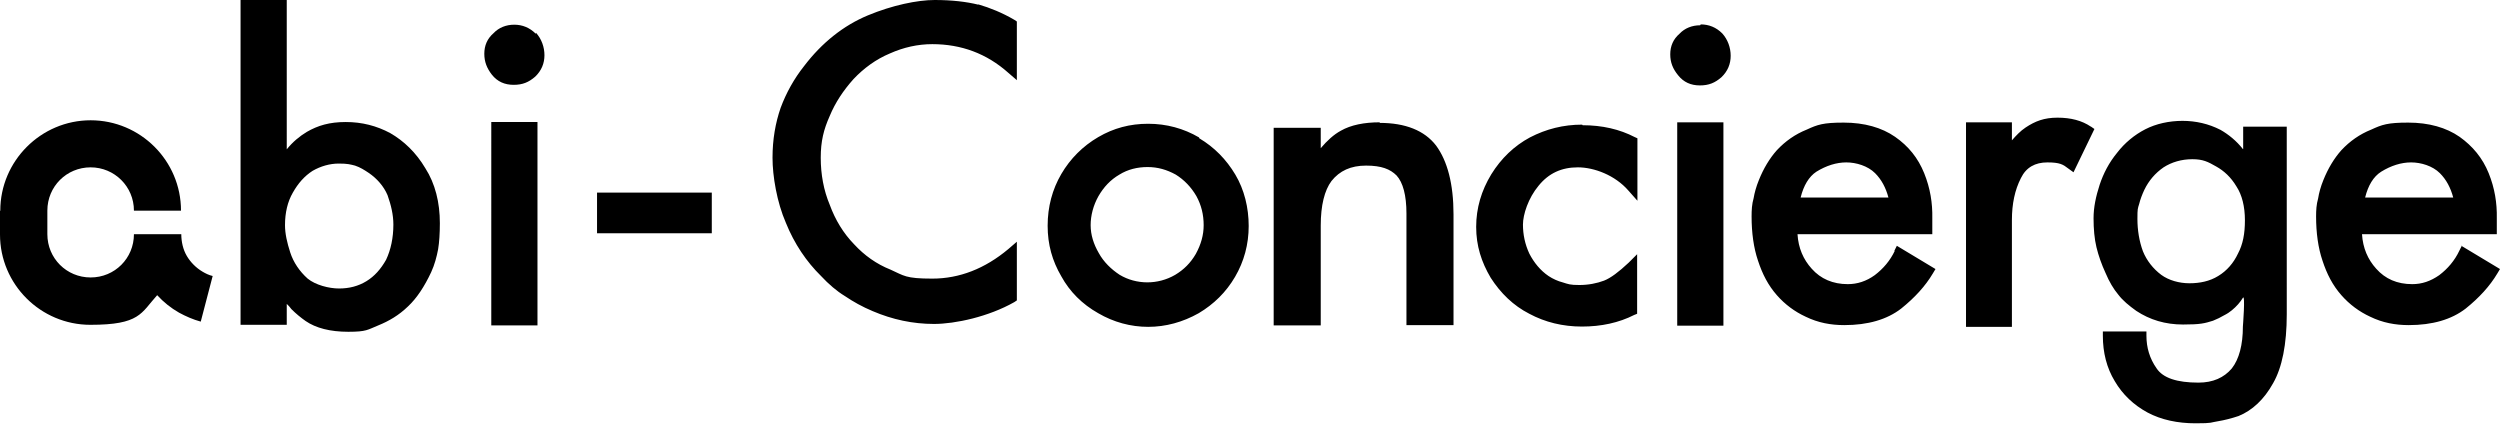 <?xml version="1.0" encoding="utf-8"?>
<!-- Generator: Adobe Illustrator 16.0.3, SVG Export Plug-In . SVG Version: 6.00 Build 0)  -->
<!DOCTYPE svg PUBLIC "-//W3C//DTD SVG 1.1//EN" "http://www.w3.org/Graphics/SVG/1.1/DTD/svg11.dtd">
<svg version="1.1" id="レイヤー_1" xmlns="http://www.w3.org/2000/svg" xmlns:xlink="http://www.w3.org/1999/xlink" x="0px"
	 y="0px" width="860.5px" height="145.8px" viewBox="0 0 860.5 145.8" enable-background="new 0 0 860.5 145.8"
	 xml:space="preserve">
<g>
	<path d="M0,72.6v8.1c0,17.2,14,31.1,31.1,31.1c17.1,0,17.4-4,23-10.2c2.2,2.4,4.7,4.4,7.5,6c2.4,1.3,4.9,2.4,7.5,3.1L73.2,95
		c-1.3-0.3-2.5-0.9-3.5-1.5c-2.2-1.3-4.1-3.2-5.4-5.4c-1.3-2.2-1.9-4.9-1.9-7.5H46.1c0,8.3-6.6,14.9-14.9,14.9
		c-8.3,0-14.9-6.6-14.9-14.9v-8.1c0-8.3,6.6-14.9,14.9-14.9c8.2,0,14.9,6.6,14.9,14.9h16.2c0-17.2-14-31.1-31.1-31.1
		c-17.1,0-31.1,14-31.1,31.1L0,72.6z M134.3,45.8c-4.7-2.5-9.7-3.8-15.3-3.8c-5.6,0-9.6,1.2-13.4,3.4c-2.5,1.5-4.9,3.5-6.9,6V0H82.8
		v111.8h15.9v-7.2c0.6,0.6,1.2,1.2,1.6,1.8c1.6,1.6,3.2,2.9,4.9,4.1c3.5,2.4,8.4,3.7,14.7,3.7s6.6-0.7,10.3-2.2
		c3.7-1.5,7.1-3.5,10.2-6.5c3.1-2.9,5.7-6.9,8-11.8c1.2-2.6,1.9-5.3,2.4-7.9c0.4-2.4,0.6-5.5,0.6-9c0-7.1-1.6-13.6-5-18.9
		c-3.2-5.4-7.4-9.4-12.1-12.1H134.3z M135.4,77.3c0,4.6-0.9,8.7-2.5,12.1c-1.8,3.2-4,5.7-6.8,7.4s-5.9,2.5-9.4,2.5
		s-8.1-1.2-10.8-3.4c-2.8-2.5-4.9-5.6-6-9s-1.8-6.5-1.8-9.4c0-4.3,0.9-8.1,2.7-11.2c1.8-3.2,4-5.7,6.8-7.5c2.8-1.6,5.9-2.5,9-2.5
		c3.1,0,4,0.3,5.6,0.7c1.8,0.6,3.2,1.5,4.7,2.5c2.8,1.9,5.2,4.6,6.5,7.7C134.6,70.6,135.4,73.9,135.4,77.3z M169.1,42H185v70h-15.9
		V42z M205.5,66.3h39.5v14h-39.5V66.3z M184.4,11.6c-2.1-2.1-4.6-3.1-7.4-3.1c-2.8,0-5.3,1-7.1,2.9c-2.2,1.9-3.2,4.3-3.2,7.1
		s0.9,5,2.6,7.2c1.9,2.4,4.4,3.5,7.5,3.5c3.1,0,5.2-0.9,7.4-2.8c2.2-2.1,3.2-4.6,3.2-7.4c0-2.8-1-5.6-2.9-7.7L184.4,11.6z"/>
	<path d="M772,51.3c-2.2-2.8-4.9-5-7.7-6.6c-4.1-2.1-8.5-3.1-13.1-3.1c-4.6,0-9.1,1-12.8,2.9c-3.7,1.9-7.1,4.7-9.7,8.1
		c-2.8,3.4-4.7,7.1-6,11c-1.3,4-2.1,7.8-2.1,11.5c0,3.7,0.3,7.1,1,10c0.7,2.9,1.8,6,3.1,8.8c1.3,3.1,2.8,5.6,4.4,7.5
		c1.6,2.1,3.7,3.8,6.2,5.6c4.7,3.1,10,4.7,16.1,4.7c6,0,7.4-0.4,10.3-1.3c1.5-0.6,2.7-1.2,3.7-1.8c1.2-0.6,2.1-1.2,2.8-1.8
		c1.6-1.3,2.9-2.8,3.8-4.3c0.9-1.5,0,9.9,0,9.9c0,6.3-1.3,11.2-3.8,14.4c-2.7,3.2-6.5,4.9-11.5,4.9c-7.4,0-12.2-1.6-14.4-4.9
		c-2.4-3.4-3.5-7.2-3.5-11.2v-1.5h-15v1.5c0,5.7,1.3,11,4.1,15.6c2.7,4.6,6.5,8.2,11.3,10.8c4.7,2.5,10.3,3.7,16.5,3.7
		s5-0.3,7.7-0.7c2.4-0.4,4.7-1,7.1-1.8c4.7-1.9,8.8-5.7,11.9-11.3c3.1-5.4,4.7-13.4,4.7-23.7V43.6h-15v8.1V51.3z M769.8,64.2
		c1.9,2.9,2.9,6.9,2.9,11.6c0,4.7-0.7,8.3-2.4,11.5c-1.5,3.2-3.8,5.9-6.8,7.7c-2.9,1.8-6.3,2.5-9.9,2.5c-3.5,0-7.1-1-9.7-2.9
		c-2.8-2.1-5-4.9-6.3-8.1c-1.3-3.5-1.9-7.4-1.9-11.1c0-3.7,0.1-3.5,0.6-5.2c0.4-1.6,1-3.2,1.8-4.9c1.5-3.1,3.7-5.7,6.6-7.7
		c2.8-1.8,6.2-2.8,9.9-2.8c3.7,0,5.4,0.9,8.2,2.5C765.5,58.8,767.9,61,769.8,64.2L769.8,64.2z M719.7,43.6
		c-3.1-2.1-6.9-3.1-11.5-3.1c-4.6,0-7.7,1.2-11,3.4c-1.8,1.2-3.2,2.7-4.7,4.4v-6.2h-15.8v70.4h15.8V75.7c0-5.5,1-10.3,3.1-14.4
		c1.8-3.7,4.9-5.4,9.1-5.4c4.3,0,5.4,0.7,7.2,2.1l1.8,1.3l7.2-14.9l-1.3-0.9L719.7,43.6L719.7,43.6z M652.2,86.3
		c-1.6,3.4-4,6.2-6.9,8.4c-2.9,2.1-6,3.1-9.3,3.1c-5.1,0-9.3-1.8-12.4-5.3c-2.9-3.2-4.6-7.1-4.9-11.9h46.4v-5.5
		c0.1-5.2-0.7-10.3-2.8-15.5c-2.1-5.2-5.4-9.3-10-12.5c-4.6-3.2-10.6-4.9-17.7-4.9c-7.1,0-9,0.7-12.7,2.4c-4,1.6-7.4,4-10.3,7.1
		c-2.5,2.8-4.6,6.3-6.2,10.3c-0.9,2.2-1.5,4.4-1.8,6.2c-0.6,2.1-0.7,4.1-0.7,6.3c0,5.6,0.7,10.8,2.2,15.2c1.5,4.6,3.5,8.5,6.5,11.9
		c2.8,3.2,6.2,5.7,9.9,7.4c4.3,2.1,8.7,2.9,13.3,2.9c8.1,0,14.7-1.9,19.6-5.7c4.6-3.7,8.3-7.7,10.9-12.1l0.9-1.5l-13.3-8l-0.9,1.8
		L652.2,86.3z M619.8,67.9c1-4,2.8-7.1,5.4-8.8c3.4-2.1,6.9-3.2,10.3-3.2c3.4,0,7.4,1.2,9.9,3.7c2.2,2.2,3.7,5,4.6,8.4H619.8
		L619.8,67.9z M847.4,84.5l-0.9,1.8c-1.6,3.4-4,6.2-6.9,8.4c-3,2.1-6,3.1-9.3,3.1c-5.2,0-9.3-1.8-12.4-5.3
		c-2.9-3.2-4.6-7.1-4.9-11.9h46.4v-5.5c0.1-5.2-0.7-10.3-2.8-15.5c-2.1-5.2-5.5-9.3-10-12.5c-4.6-3.2-10.6-4.9-17.7-4.9
		c-7.1,0-9,0.7-12.7,2.4c-4,1.6-7.4,4-10.3,7.1c-2.5,2.8-4.6,6.3-6.2,10.3c-0.9,2.2-1.5,4.4-1.8,6.3c-0.6,2.1-0.7,4.1-0.7,6.2
		c0,5.6,0.7,10.8,2.2,15.2c1.5,4.6,3.5,8.5,6.5,11.9c2.8,3.2,6.2,5.7,9.9,7.4c4.3,2.1,8.7,2.9,13.3,2.9c8.1,0,14.7-1.9,19.6-5.7
		c4.6-3.7,8.3-7.7,10.9-12.1l0.9-1.5l-13.3-8L847.4,84.5z M814.1,67.9c1-4,2.8-7.1,5.5-8.8c3.4-2.1,6.9-3.2,10.3-3.2
		c3.4,0,7.4,1.2,9.9,3.7c2.2,2.2,3.7,5,4.6,8.4H814.1z M577.3,42.1h15.9v70h-15.9V42.1z M585.2,8.7c-2.8,0-5.3,1-7.1,2.9
		c-2.2,1.9-3.2,4.3-3.2,7.1s0.9,5,2.7,7.2c1.9,2.4,4.4,3.5,7.5,3.5c3.1,0,5.2-0.9,7.4-2.8c2.2-2.1,3.2-4.6,3.2-7.4
		c0-2.8-1-5.6-2.9-7.7c-2.1-2.1-4.6-3.1-7.4-3.1L585.2,8.7z M544.6,42.9c-6.5,0-12.4,1.5-18,4.4c-5.4,2.9-9.9,7.2-13.3,12.7
		c-3.4,5.6-5.2,11.6-5.2,18.1c0,6.5,1.8,12.1,5,17.5c3.4,5.3,7.8,9.6,13.3,12.4c5.4,2.9,11.5,4.4,18.1,4.4c6.6,0,12.7-1.3,18-4
		l1-0.4V87.5l-2.9,2.9c-3.4,3.2-6.2,5.3-8.5,6.2c-2.4,0.9-5.3,1.5-8.5,1.5c-3.2,0-3.8-0.3-5.7-0.9c-1.6-0.4-3.4-1.2-4.9-2.2
		c-2.8-1.9-5-4.6-6.6-7.7c-1.5-3.2-2.2-6.6-2.2-10s1.8-9.1,5.4-13.4c3.5-4.3,7.9-6.3,13.5-6.3s12.8,2.7,17.4,8l3.1,3.5V47.6
		l-0.9-0.4c-5.2-2.7-11.2-4.1-18-4.1L544.6,42.9L544.6,42.9z M474.9,42.1c-5.3,0-9.9,0.9-13.4,2.9c-2.4,1.3-4.7,3.4-6.9,6V44h-16.2
		v68h16.2V77.6c0-6.9,1.3-12.1,3.7-15.3c2.8-3.5,6.6-5.3,11.9-5.3c5.3,0,8.3,1.2,10.5,3.4c2.2,2.4,3.4,6.8,3.4,13.1v38.4h16.2V73.8
		c0-10.5-2.1-18.4-6-23.7c-4-5.2-10.6-7.8-19.4-7.8L474.9,42.1L474.9,42.1z M336.7,1.6c-4-1-9.1-1.6-15-1.6c-5.9,0-14.6,1.8-23,5.3
		c-8.4,3.5-15.8,9.4-21.9,17.4c-3.5,4.4-6.2,9.3-8.1,14.4c-1.8,5.2-2.8,10.9-2.8,17.2s1.5,15.3,4.6,22.4c2.9,7.2,7.1,13.4,12.1,18.3
		c2.6,2.8,5.4,5.2,8.2,6.9c2.8,1.9,6,3.7,9.6,5.2c6.8,2.9,13.8,4.4,21.1,4.4s18.8-2.5,27.6-7.5l0.9-0.6V83.2l-2.9,2.5
		c-8.1,6.8-16.9,10.2-26.2,10.2c-9.3,0-9.7-1-14.4-3.1c-4.8-1.9-9-4.9-12.5-8.7c-3.7-3.8-6.5-8.4-8.4-13.6c-2.1-5-3.1-10.5-3.1-16.2
		s1-9.7,3.1-14.4c1.9-4.6,4.7-8.8,8.2-12.7c3.5-3.7,7.7-6.8,12.5-8.8c4.7-2.1,9.6-3.2,14.6-3.2c9.9,0,18.7,3.2,26.2,9.9l2.9,2.5V7.4
		l-0.9-0.6c-4.1-2.4-8.3-4.1-12.4-5.3L336.7,1.6L336.7,1.6z M412.7,47.3c-5.3-3.1-11.2-4.7-17.5-4.7c-6.3,0-11.9,1.5-17.2,4.6
		c-5.3,3.1-9.6,7.4-12.7,12.7c-3.1,5.3-4.7,11.3-4.7,17.8c0,6.5,1.6,12.1,4.7,17.4c2.9,5.3,7.2,9.6,12.7,12.7
		c5.3,3.1,11.2,4.7,17.2,4.7c6,0,11.9-1.6,17.4-4.7c5.2-3.1,9.4-7.2,12.5-12.5c3.1-5.3,4.7-11.2,4.7-17.5c0-6.3-1.5-12.5-4.6-17.7
		c-3.1-5.2-7.2-9.4-12.4-12.5L412.7,47.3z M414.3,77.5c0,3.4-0.9,6.6-2.7,9.9c-1.8,3.1-4.1,5.4-7.1,7.2c-6,3.5-13.4,3.4-19.1,0
		c-2.9-1.9-5.5-4.4-7.2-7.5c-1.8-3.1-2.8-6.3-2.8-9.6s0.9-6.8,2.7-10c1.8-3.1,4.1-5.6,7.2-7.4c2.9-1.8,6.2-2.6,9.7-2.6
		c3.5,0,6.6,0.9,9.7,2.6c2.9,1.8,5.3,4.3,7.1,7.4C413.5,70.6,414.3,73.9,414.3,77.5L414.3,77.5z"/>
</g>
</svg>
